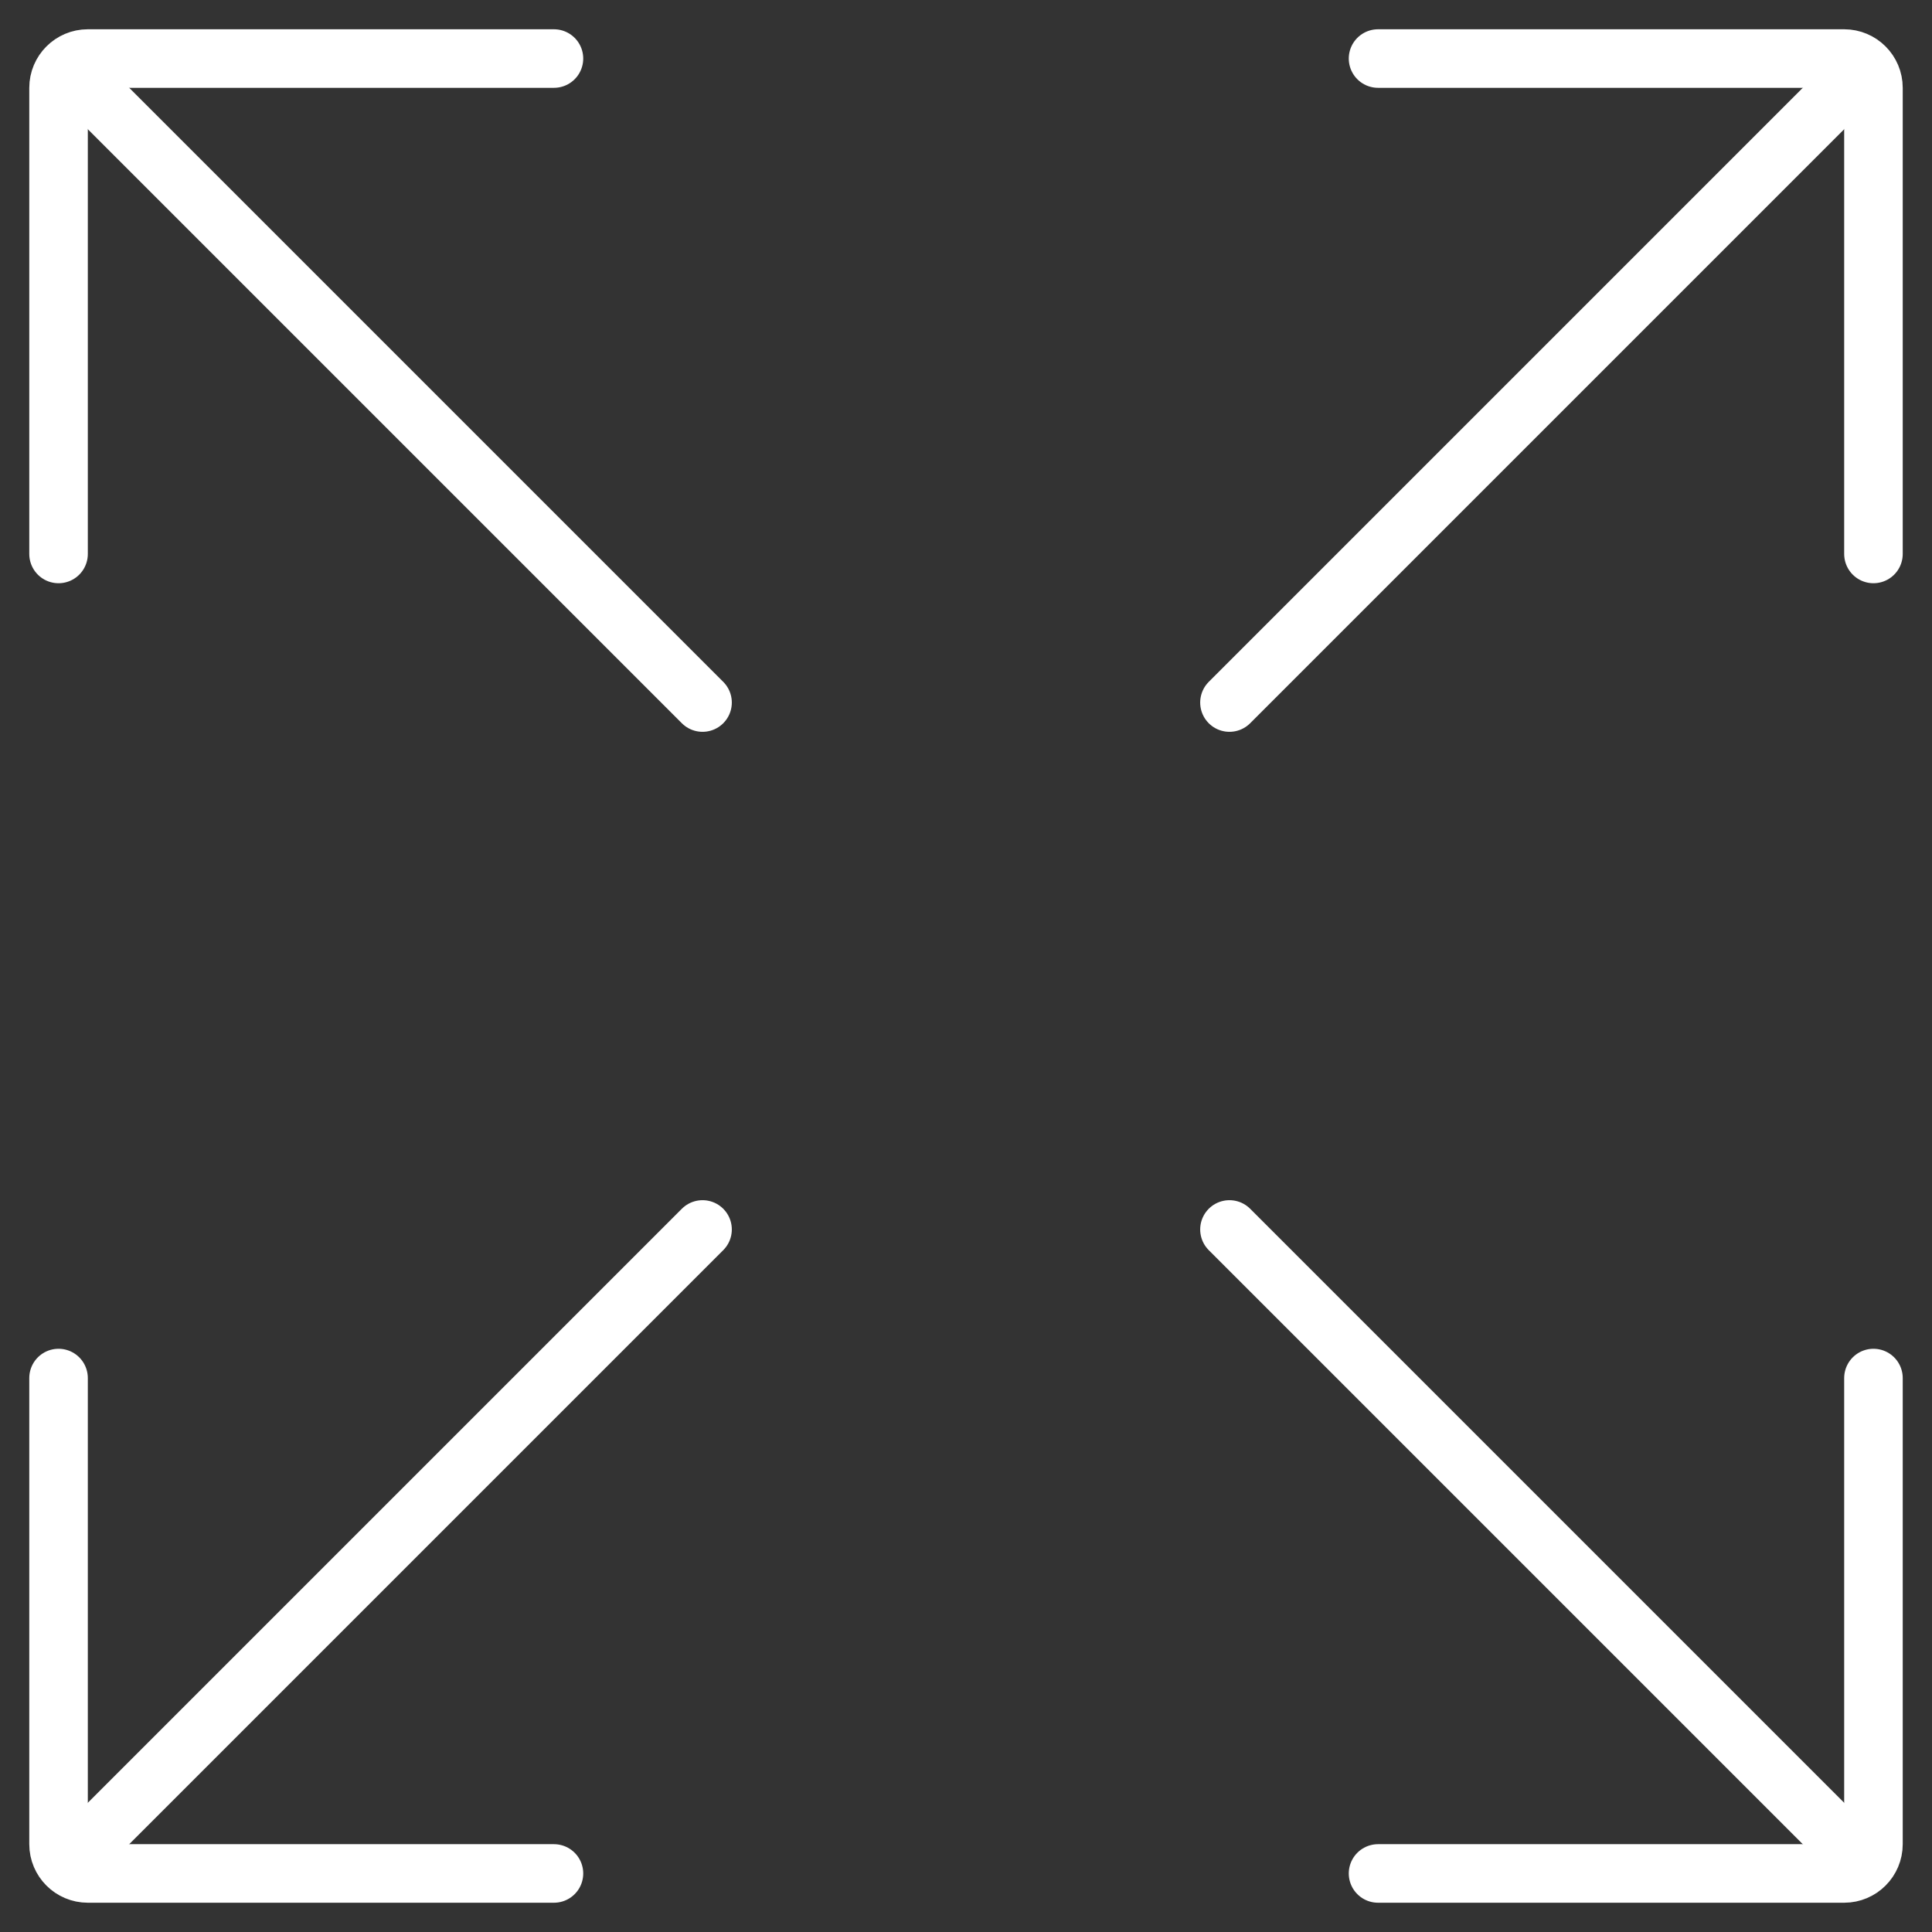 <svg width="33" height="33" viewBox="0 0 33 33" fill="none" xmlns="http://www.w3.org/2000/svg">
<rect x="0" y="0" width="33" height="33" fill="#333333" stroke="none"/>
<path d="M1.423 1.423L12 12" stroke="white" stroke-linecap="round"/>
<path d="M1 9.462V1.5C1 1.224 1.224 1 1.5 1H9.462" stroke="white" stroke-linecap="round"/>
<path d="M31.577 1.423L21 12" stroke="white" stroke-linecap="round"/>
<path d="M23.538 1L31.5 1C31.776 1 32 1.224 32 1.5L32 9.462" stroke="white" stroke-linecap="round"/>
<path d="M31.577 31.577L21 21" stroke="white" stroke-linecap="round"/>
<path d="M32 23.538L32 31.5C32 31.776 31.776 32 31.5 32L23.538 32" stroke="white" stroke-linecap="round"/>
<path d="M1.423 31.577L12 21" stroke="white" stroke-linecap="round"/>
<path d="M9.462 32L1.5 32C1.224 32 1 31.776 1 31.5L1 23.538" stroke="white" stroke-linecap="round"/>
</svg>

